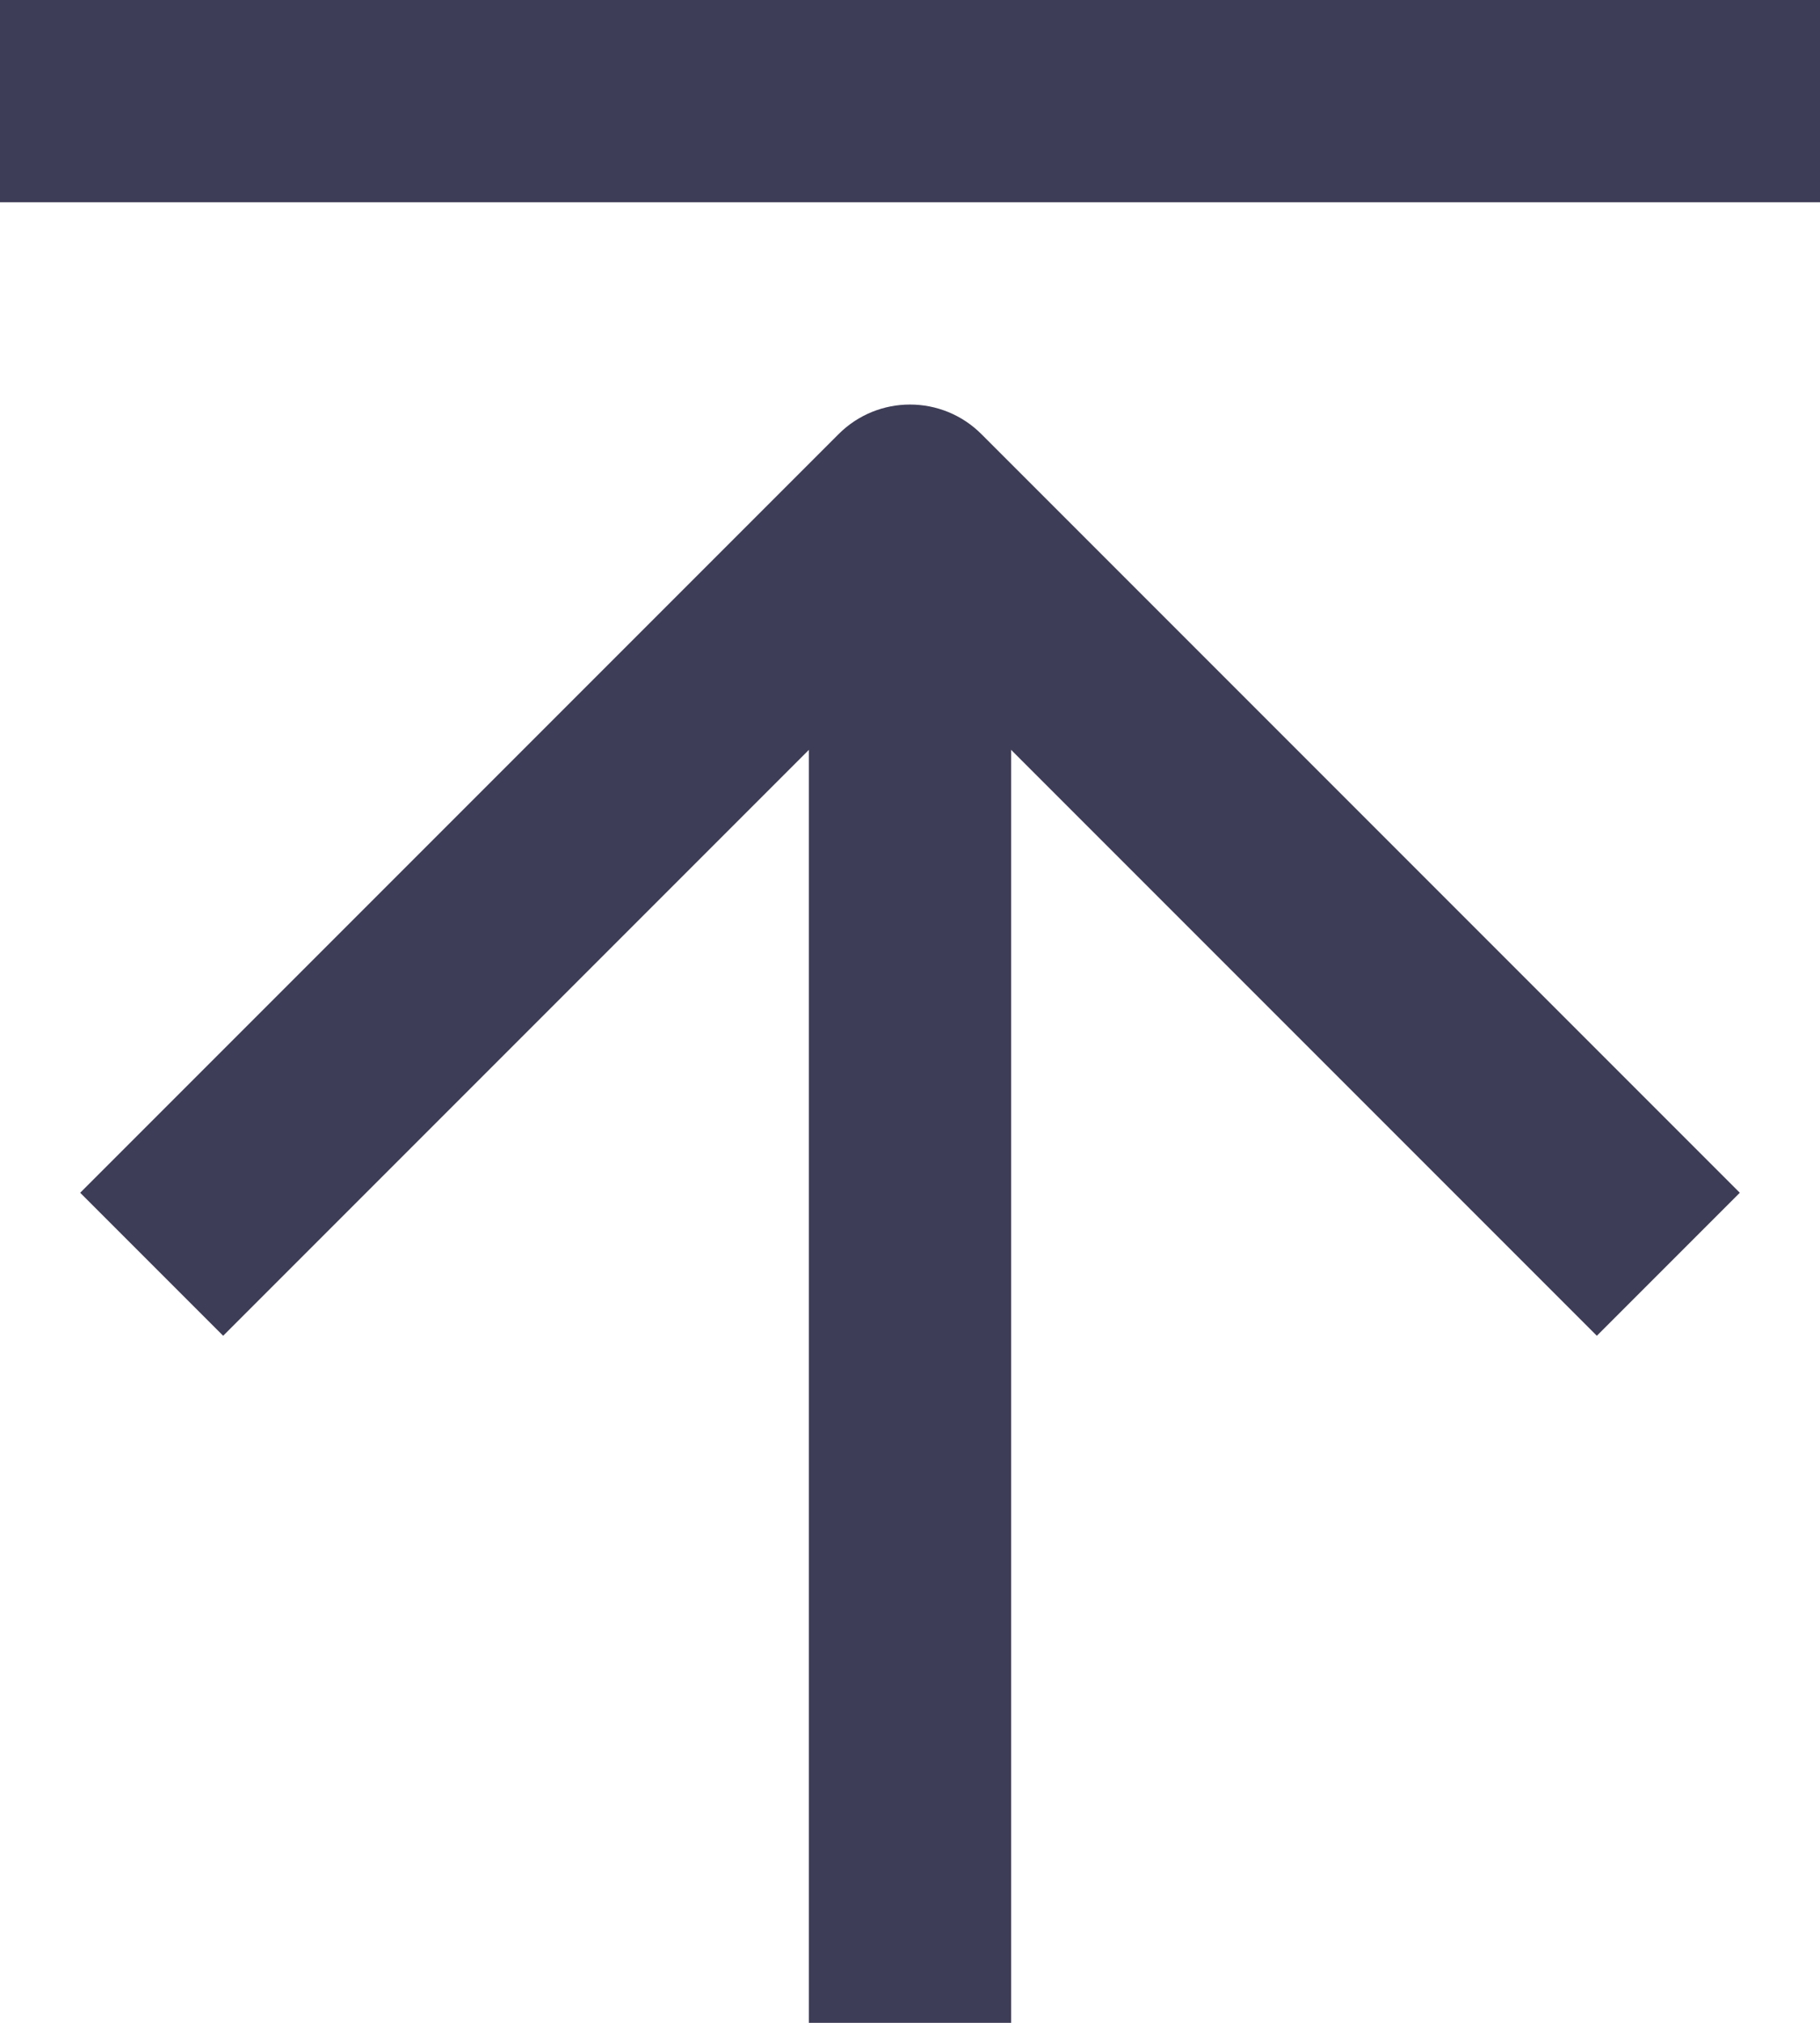 <svg width="18" height="20" viewBox="0 0 18 20" fill="none" xmlns="http://www.w3.org/2000/svg">
<path d="M9 5L9.707 4.293C9.317 3.902 8.683 3.902 8.293 4.293L9 5ZM2.207 13.207L9.707 5.707L8.293 4.293L0.793 11.793L2.207 13.207ZM8.293 5.707L15.793 13.207L17.207 11.793L9.707 4.293L8.293 5.707Z" fill="#3E3D57"/>
<path d="M9 19V6" stroke="#3E3D57" stroke-width="2" stroke-linecap="square"/>
<path d="M0 1H18" stroke="#3E3D57" stroke-width="2"/>
</svg>
